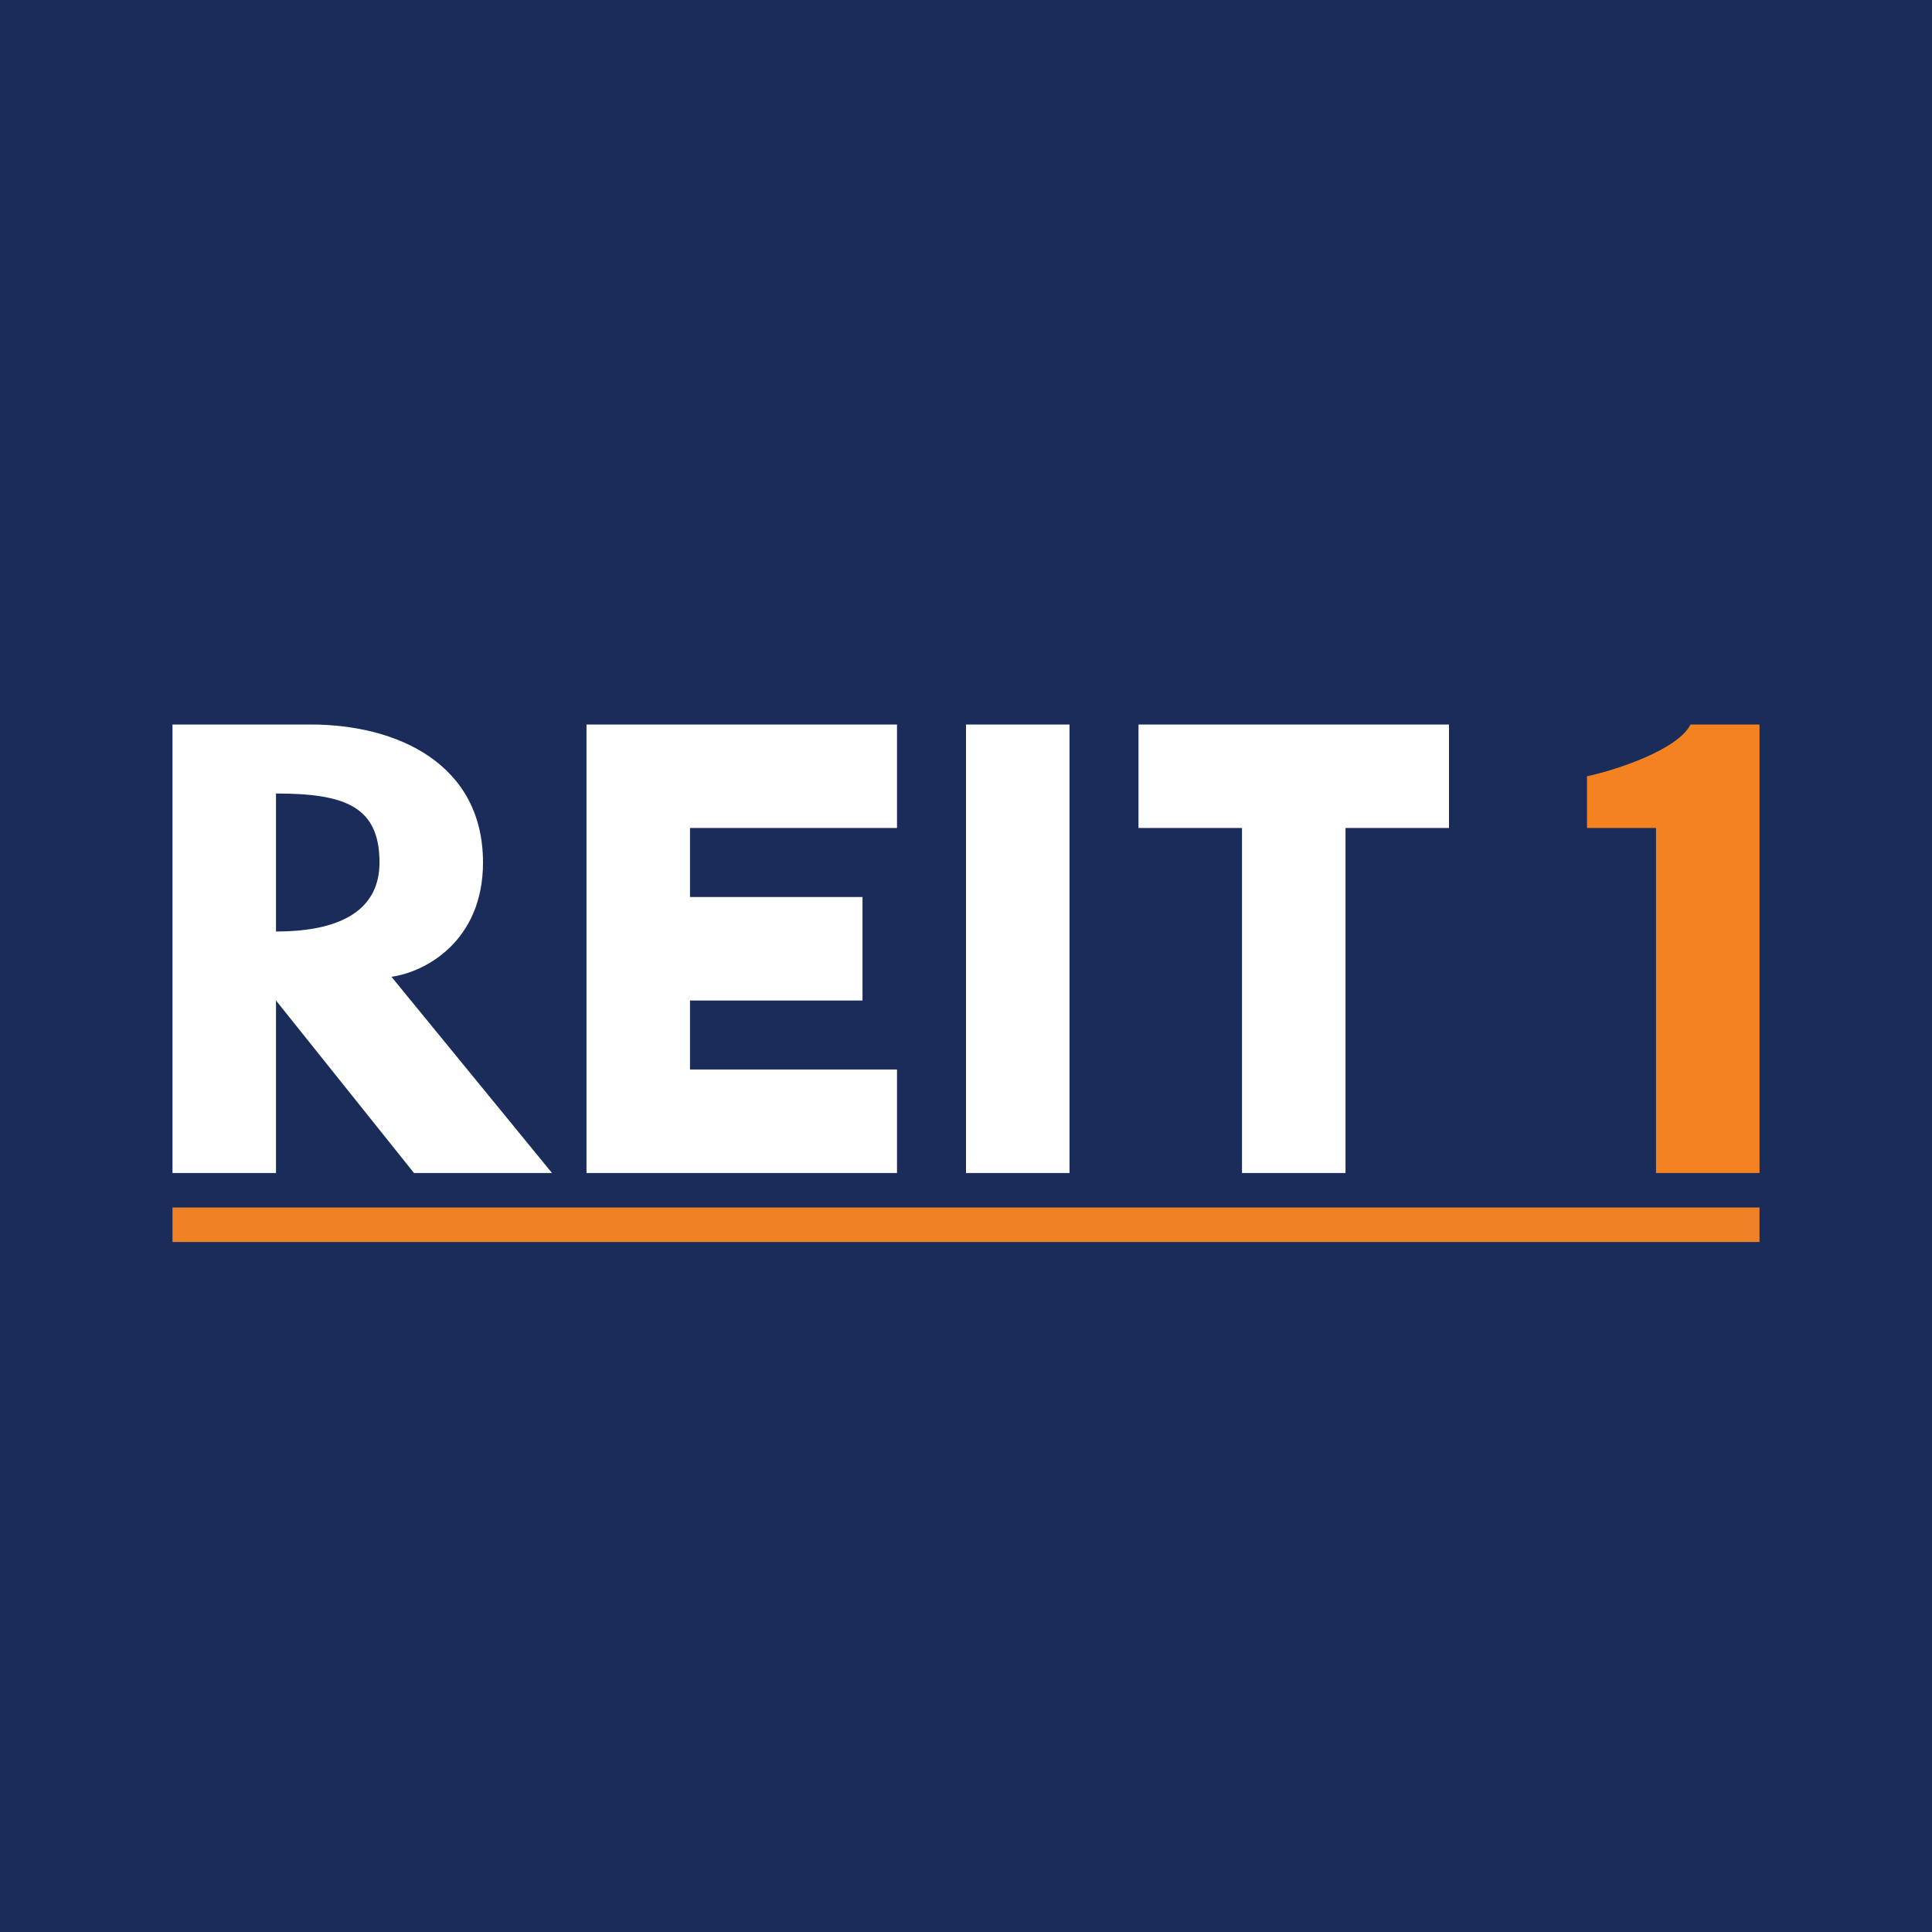 <!-- by Finnhub --><svg width="56" height="56" fill="none" xmlns="http://www.w3.org/2000/svg"><path fill="#1A2D5A" d="M0 0h56v56H0z"/><path d="M46 24h2v10h3V21h-2c-.364.743-2.242 1.345-3 1.5V24Z" fill="#F58220"/><path fill="#EF8226" d="M5 35h46v1H5z"/><path d="M19 26h6v3h-6v-3Zm1 5h6v3h-9V21h9v3h-6v7ZM28 34V21h3v13h-3ZM36 34V24h-3v-3h9v3h-3v10h-3Z" fill="#fff"/><path fill-rule="evenodd" clip-rule="evenodd" d="M5 21v13h3v-5l4 5h4l-4.654-5.688C12.333 28.177 14 27.276 14 25c0-2.844-2.461-4-5-4H5Zm6 4c0-1.625-1-2-3-2v4c2 0 3-.7 3-2Z" fill="#fff"/></svg>